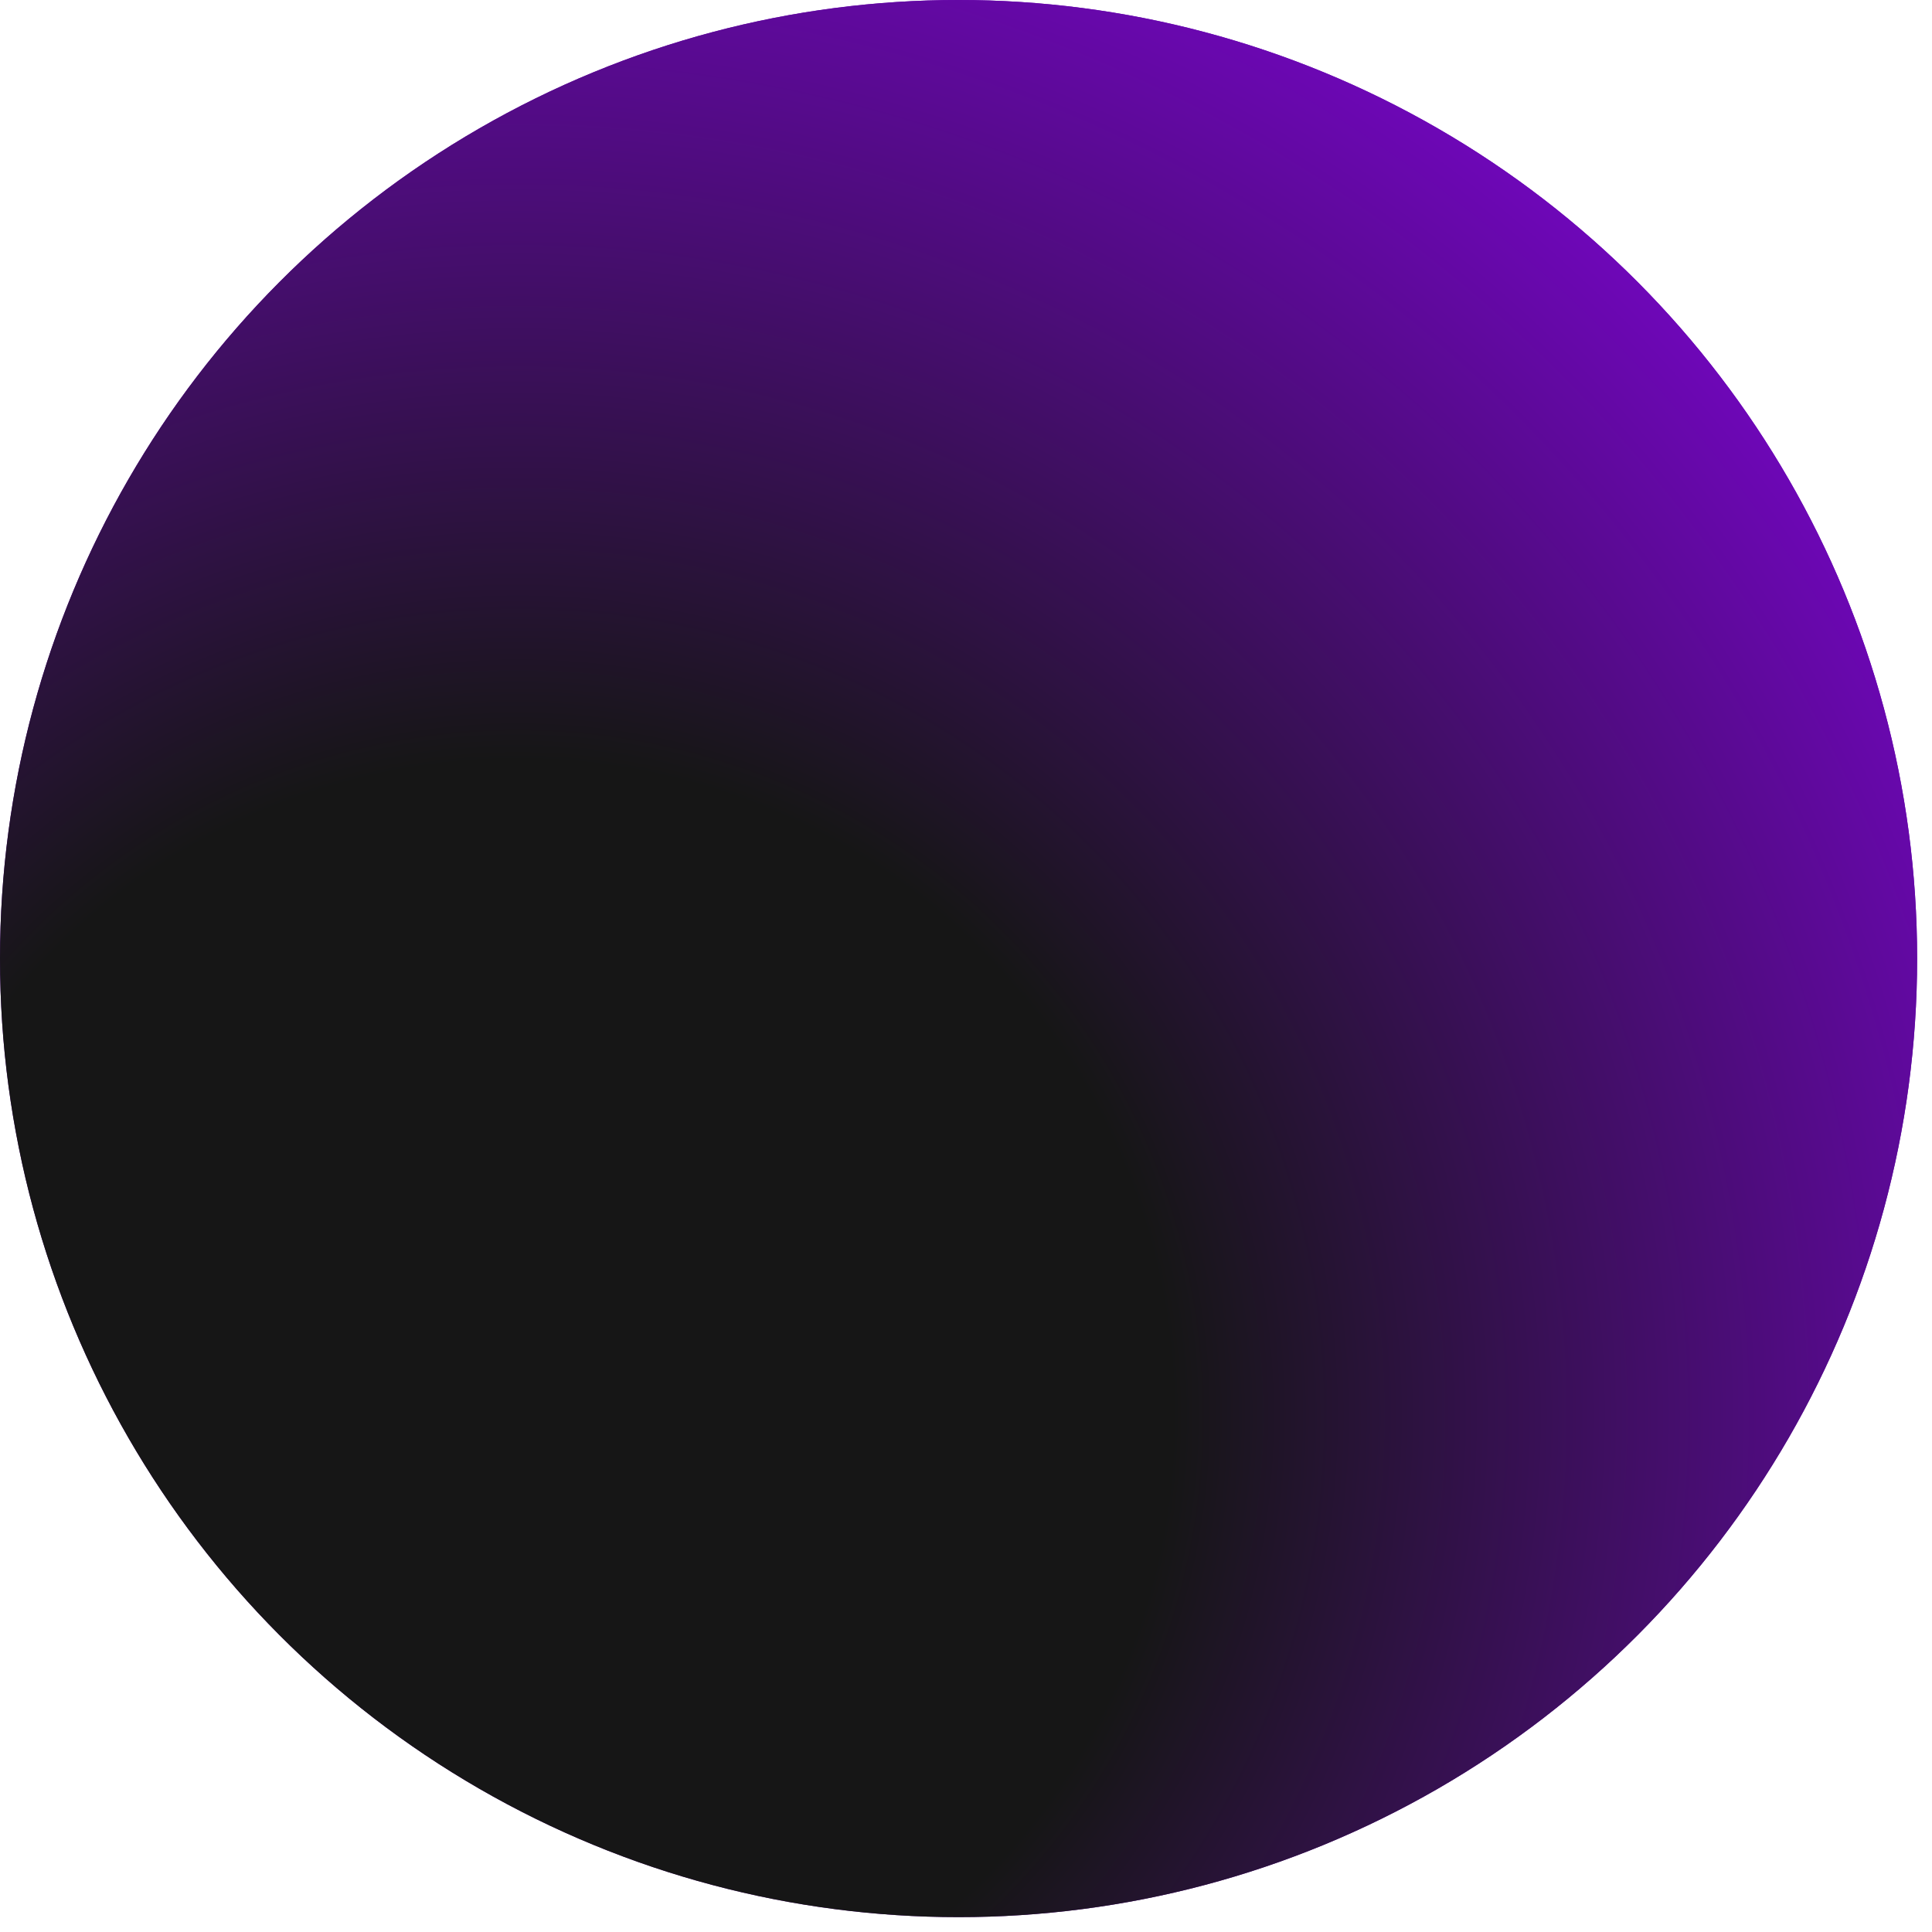 <svg width="46" height="46" viewBox="0 0 46 46" fill="none" xmlns="http://www.w3.org/2000/svg">
<circle cx="22.823" cy="22.823" r="22.823" fill="url(#paint0_radial_339_10042)"/>
<circle cx="22.823" cy="22.823" r="22.823" fill="url(#paint1_radial_339_10042)"/>

<defs>
<radialGradient id="paint0_radial_339_10042" cx="0" cy="0" r="1" gradientUnits="userSpaceOnUse" gradientTransform="translate(19.989 25.862) rotate(-45.229) scale(36.429)">
<stop stop-color="#161616"/>
<stop offset="1" stop-color="#9300FC"/>
</radialGradient>
<radialGradient id="paint1_radial_339_10042" cx="0" cy="0" r="1" gradientUnits="userSpaceOnUse" gradientTransform="translate(12.416 33.796) rotate(-45.484) scale(47.396)">
<stop offset="0.329" stop-color="#161616"/>
<stop offset="1" stop-color="#9300FC"/>
</radialGradient>
</defs>
</svg>
